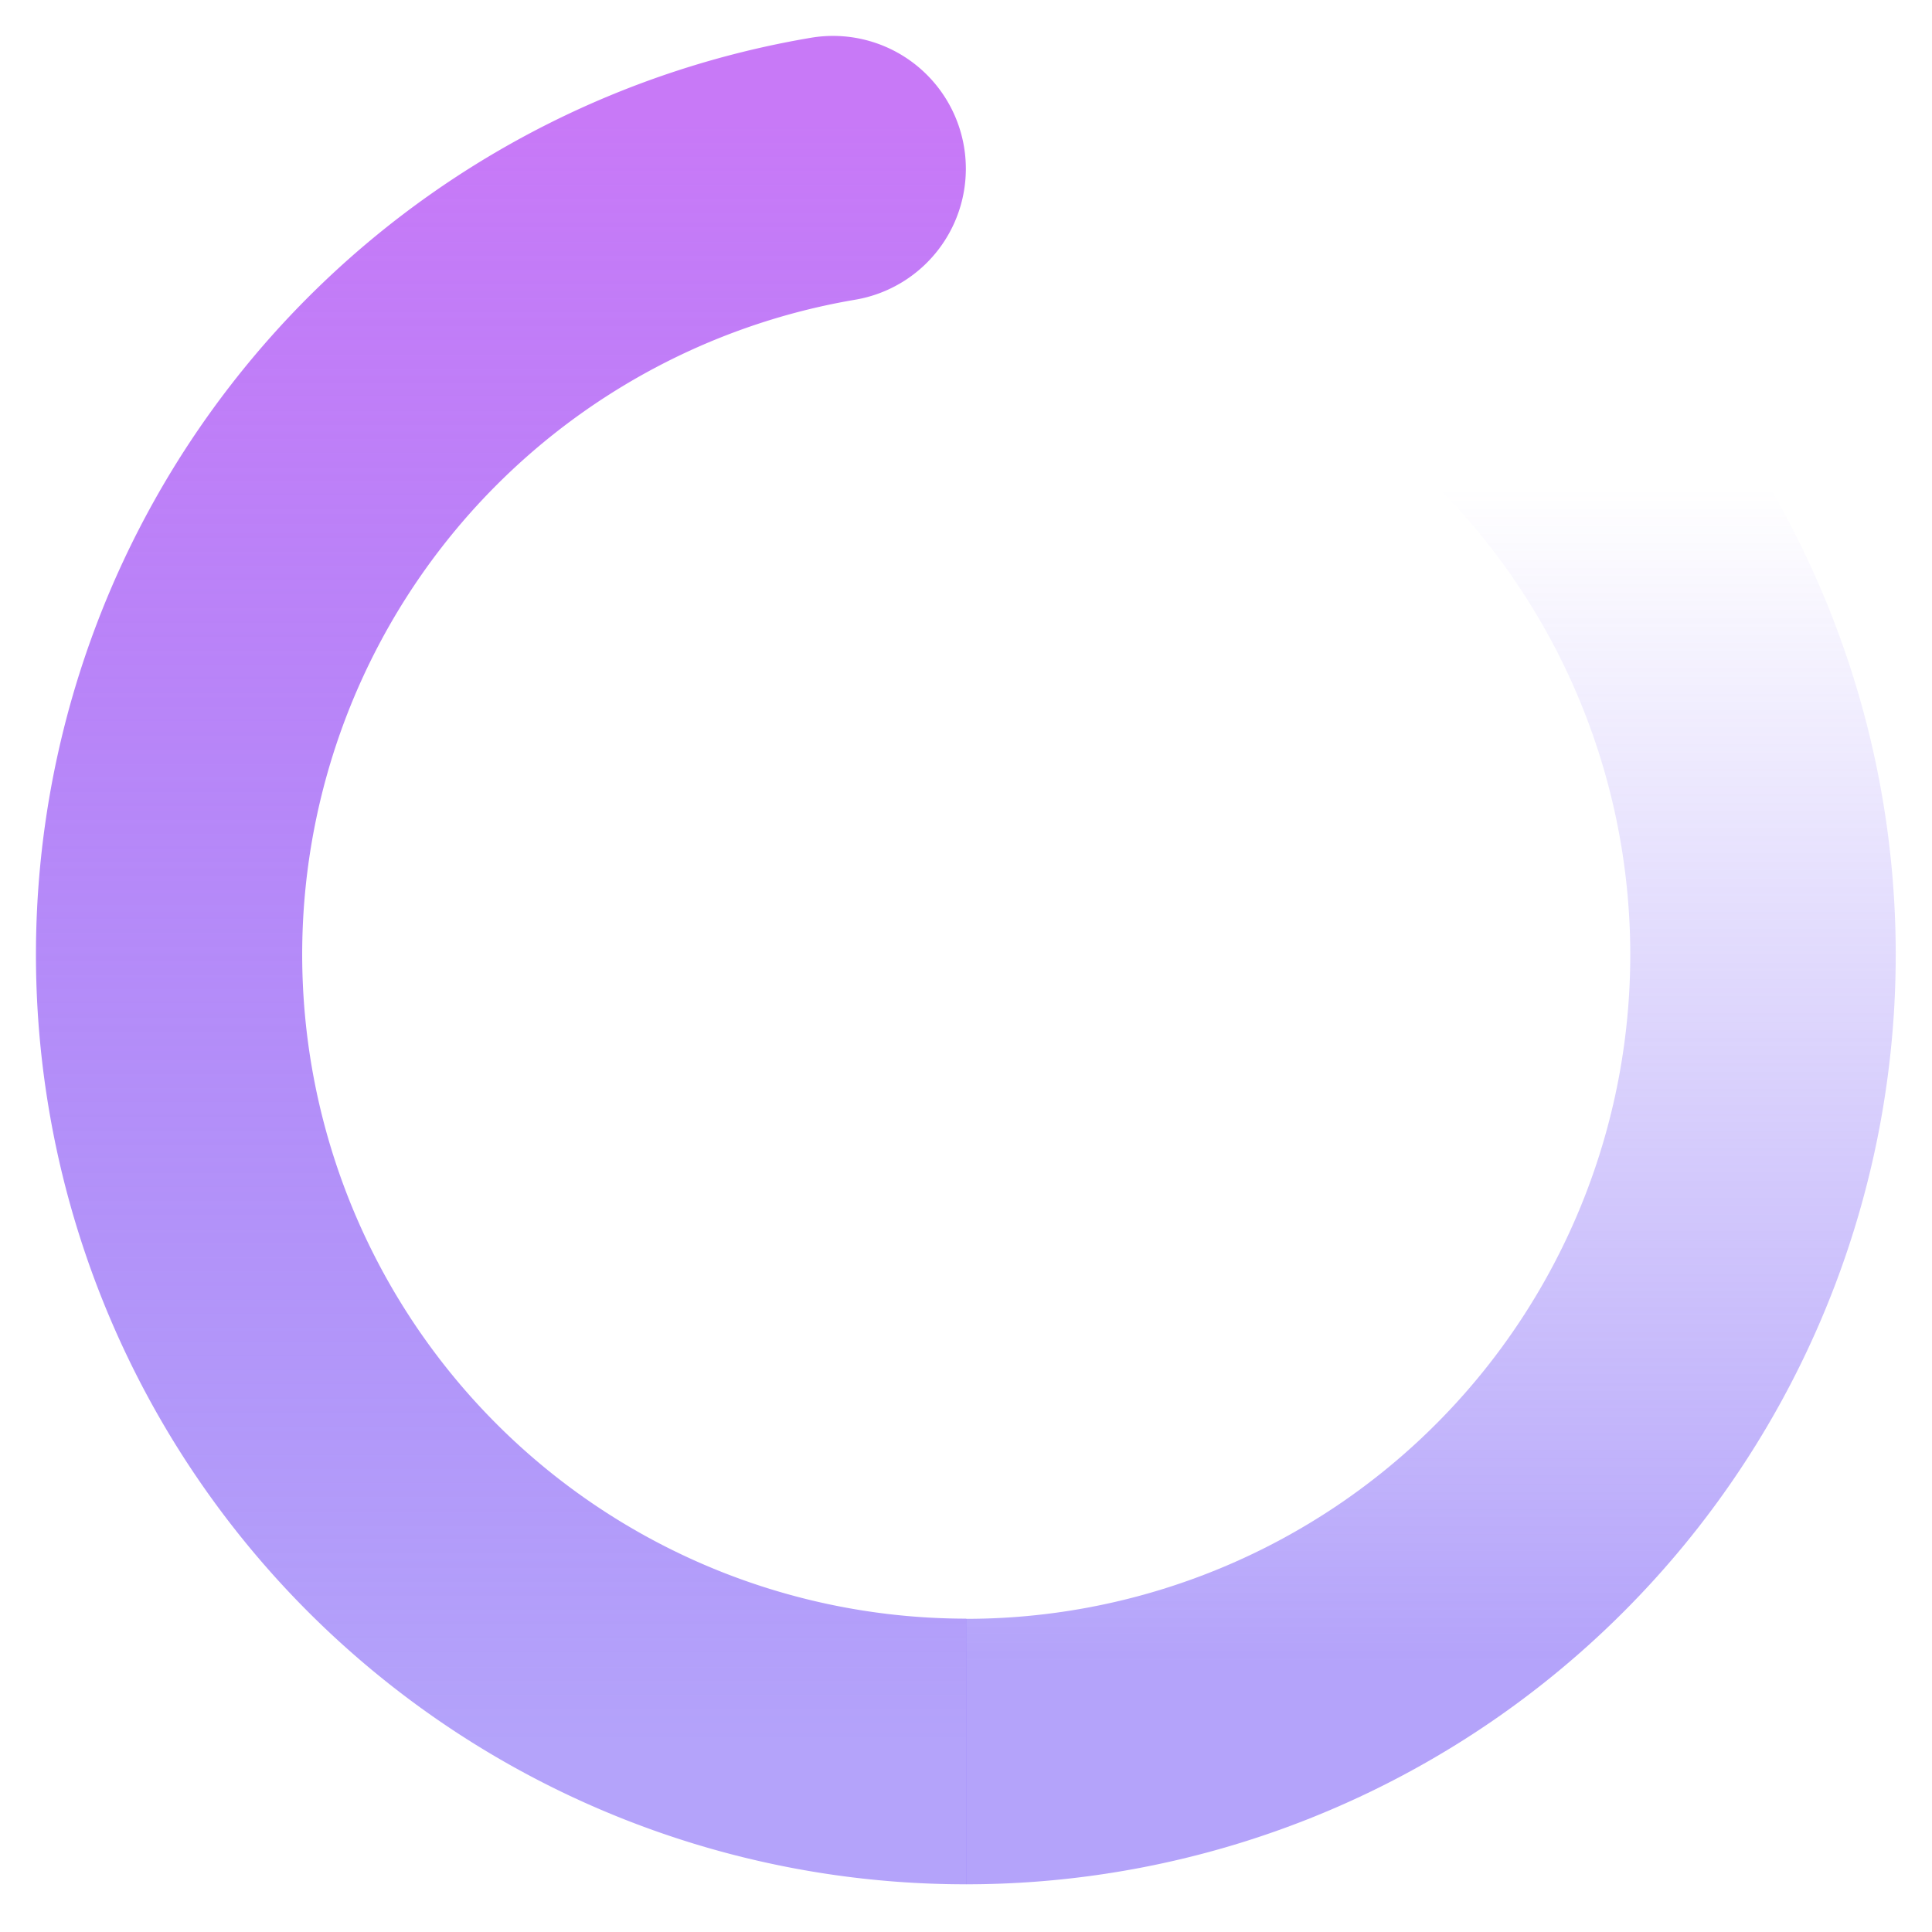 <svg xmlns="http://www.w3.org/2000/svg" xmlns:xlink="http://www.w3.org/1999/xlink" width="42" height="42" viewBox="0 0 42 42">
  <defs>
    <clipPath id="clip-path">
      <rect id="Rectangle_31410" data-name="Rectangle 31410" width="42" height="42" transform="translate(-2.768 -2.863)" fill="#fff" stroke="#707070" stroke-width="1"/>
    </clipPath>
    <linearGradient id="linear-gradient" x1="0.5" y1="0.053" x2="0.5" y2="0.918" gradientUnits="objectBoundingBox">
      <stop offset="0" stop-color="#c879f7"/>
      <stop offset="1" stop-color="#7657f6" stop-opacity="0.549"/>
    </linearGradient>
    <linearGradient id="linear-gradient-2" x1="0.5" y1="0.152" x2="0.5" y2="0.872" gradientUnits="objectBoundingBox">
      <stop offset="0" stop-color="#7657f6" stop-opacity="0"/>
      <stop offset="1" stop-color="#7657f6" stop-opacity="0.549"/>
    </linearGradient>
  </defs>
  <g id="icon_laoding" transform="translate(2.768 2.863)" clip-path="url(#clip-path)">
    <path id="路径" d="M16.84.04A2.887,2.887,0,0,1,17.8,5.735a14.438,14.438,0,0,0,2.414,28.672v5.775A20.212,20.212,0,0,1,16.84.04Z" transform="translate(-1.979 -2.082)" fill="url(#linear-gradient)"/>
    <path id="路径-2" data-name="路径" d="M19.917,3.134a2.887,2.887,0,0,1,4.077-.221A20.211,20.211,0,0,1,10.5,38.171V32.4A14.437,14.437,0,0,0,20.138,7.211,2.887,2.887,0,0,1,19.917,3.134Z" transform="translate(7.732 -0.071)" fill="url(#linear-gradient-2)"/>
  </g>
</svg>

